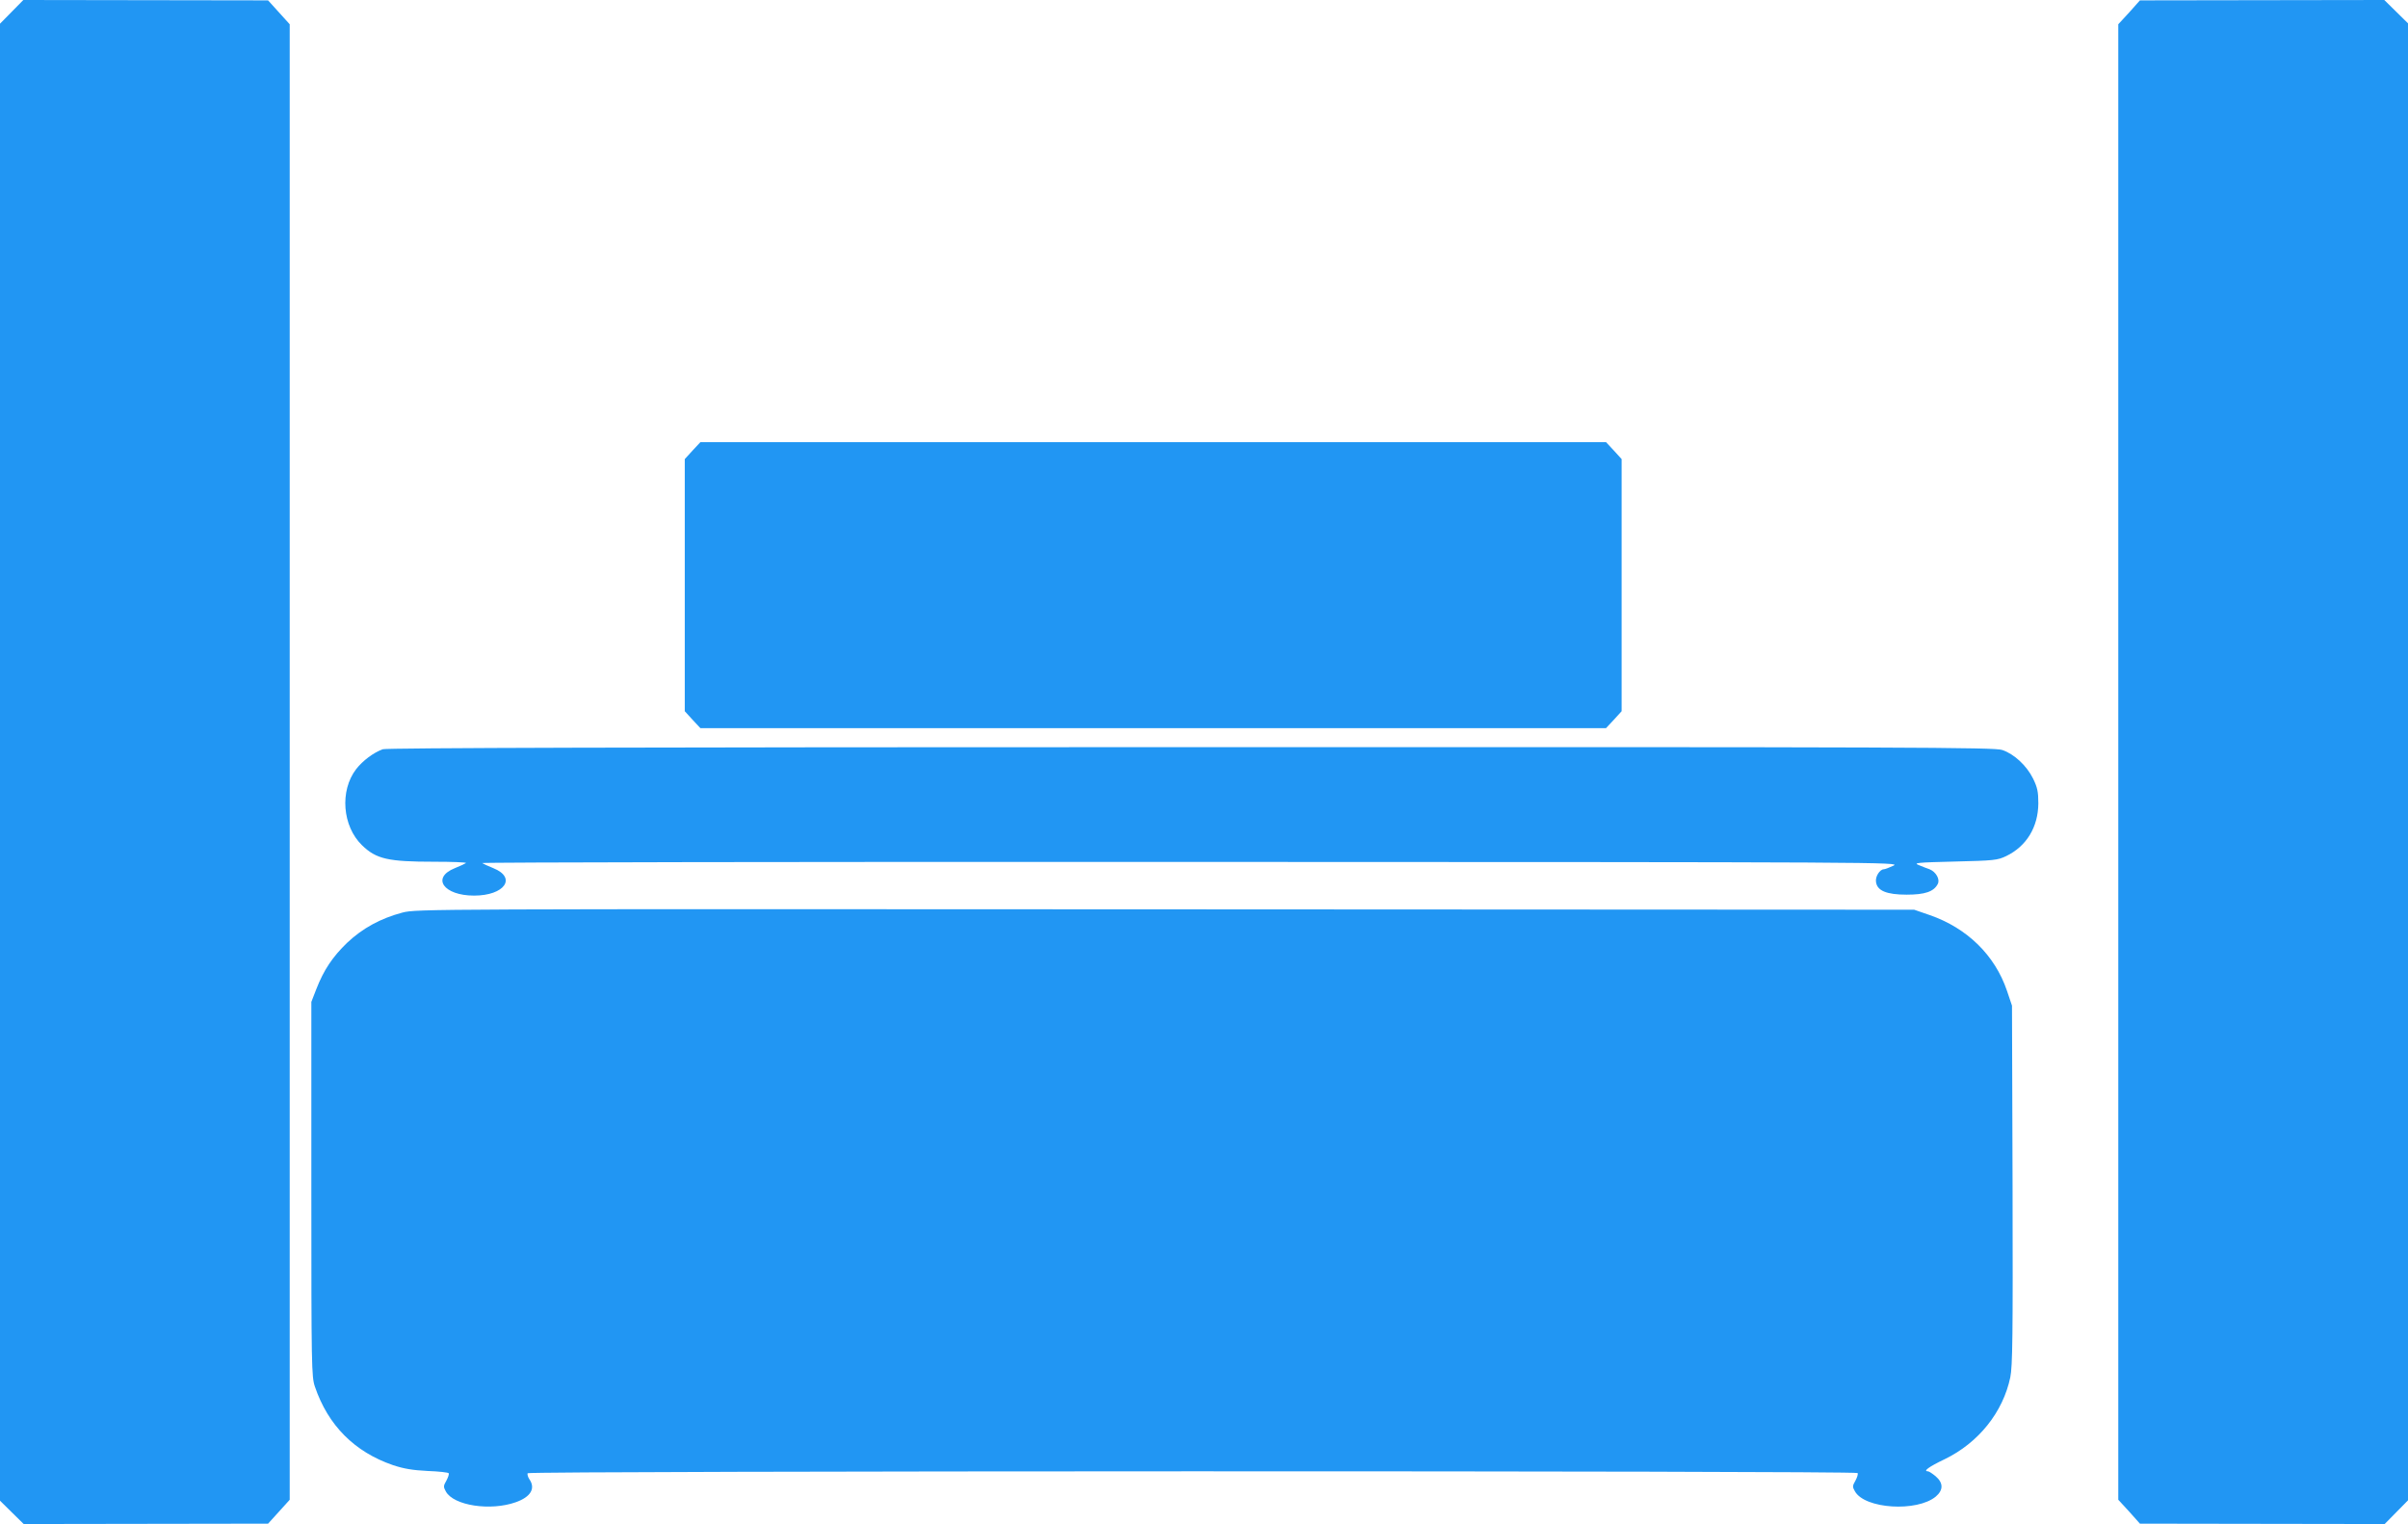 <?xml version="1.0" standalone="no"?>
<!DOCTYPE svg PUBLIC "-//W3C//DTD SVG 20010904//EN"
 "http://www.w3.org/TR/2001/REC-SVG-20010904/DTD/svg10.dtd">
<svg version="1.0" xmlns="http://www.w3.org/2000/svg"
 width="1280pt" height="810pt" viewBox="0 0 1280 810"
 preserveAspectRatio="xMidYMid meet">
<g transform="translate(0,810) scale(0.1,-0.1)"
fill="#2196f3" stroke="none">
<path d="M62 8037 l-62 -63 0 -3925 0 -3925 63 -62 63 -62 649 1 650 1 58 64
57 63 0 3921 0 3921 -57 63 -58 64 -650 1 -651 1 -62 -63z"/>
<path d="M11318 8034 l-58 -63 0 -3921 0 -3921 58 -63 57 -64 650 -1 651 -1
62 63 62 63 0 3925 0 3925 -63 62 -63 62 -649 -1 -650 -1 -57 -64z"/>
<path d="M3681 5705 l-41 -45 0 -670 0 -670 41 -45 42 -45 2407 0 2407 0 42
45 41 45 0 670 0 670 -41 45 -42 45 -2407 0 -2407 0 -42 -45z"/>
<path d="M2035 4118 c-50 -18 -107 -61 -142 -106 -88 -115 -73 -303 31 -404
76 -74 139 -88 384 -88 96 0 172 -3 169 -7 -4 -3 -31 -16 -59 -27 -127 -51
-60 -146 102 -146 162 0 229 95 102 146 -28 11 -55 24 -59 27 -3 4 1692 7
3768 6 3711 -1 3773 -1 3734 -20 -22 -10 -45 -19 -51 -19 -21 0 -46 -38 -42
-66 5 -48 56 -69 163 -69 97 0 144 16 165 56 14 25 -9 65 -43 79 -12 4 -38 14
-57 22 -31 12 -12 14 190 19 210 5 228 7 274 29 108 52 170 154 171 280 0 62
-5 85 -28 132 -34 69 -101 131 -164 152 -42 14 -455 16 -4312 15 -2977 0
-4275 -4 -4296 -11z"/>
<path d="M2140 3250 c-117 -31 -212 -83 -294 -160 -78 -75 -125 -145 -165
-248 l-26 -67 0 -995 c0 -946 1 -998 19 -1050 70 -206 211 -347 415 -417 57
-19 104 -27 184 -31 59 -2 110 -8 112 -12 3 -5 -3 -22 -12 -39 -16 -28 -17
-33 -3 -58 41 -75 237 -105 372 -57 79 28 106 73 72 122 -8 12 -12 27 -9 32 8
13 7061 14 7069 1 4 -5 -2 -23 -11 -40 -16 -28 -17 -33 -3 -57 52 -94 330
-111 430 -28 41 35 40 73 -1 108 -17 14 -35 26 -40 26 -29 0 3 24 89 65 179
87 309 249 348 435 12 60 14 213 12 1023 l-3 952 -27 80 c-64 188 -211 332
-409 401 l-84 29 -3980 2 c-3914 2 -3981 2 -4055 -17z"/>
</g>
</svg>
